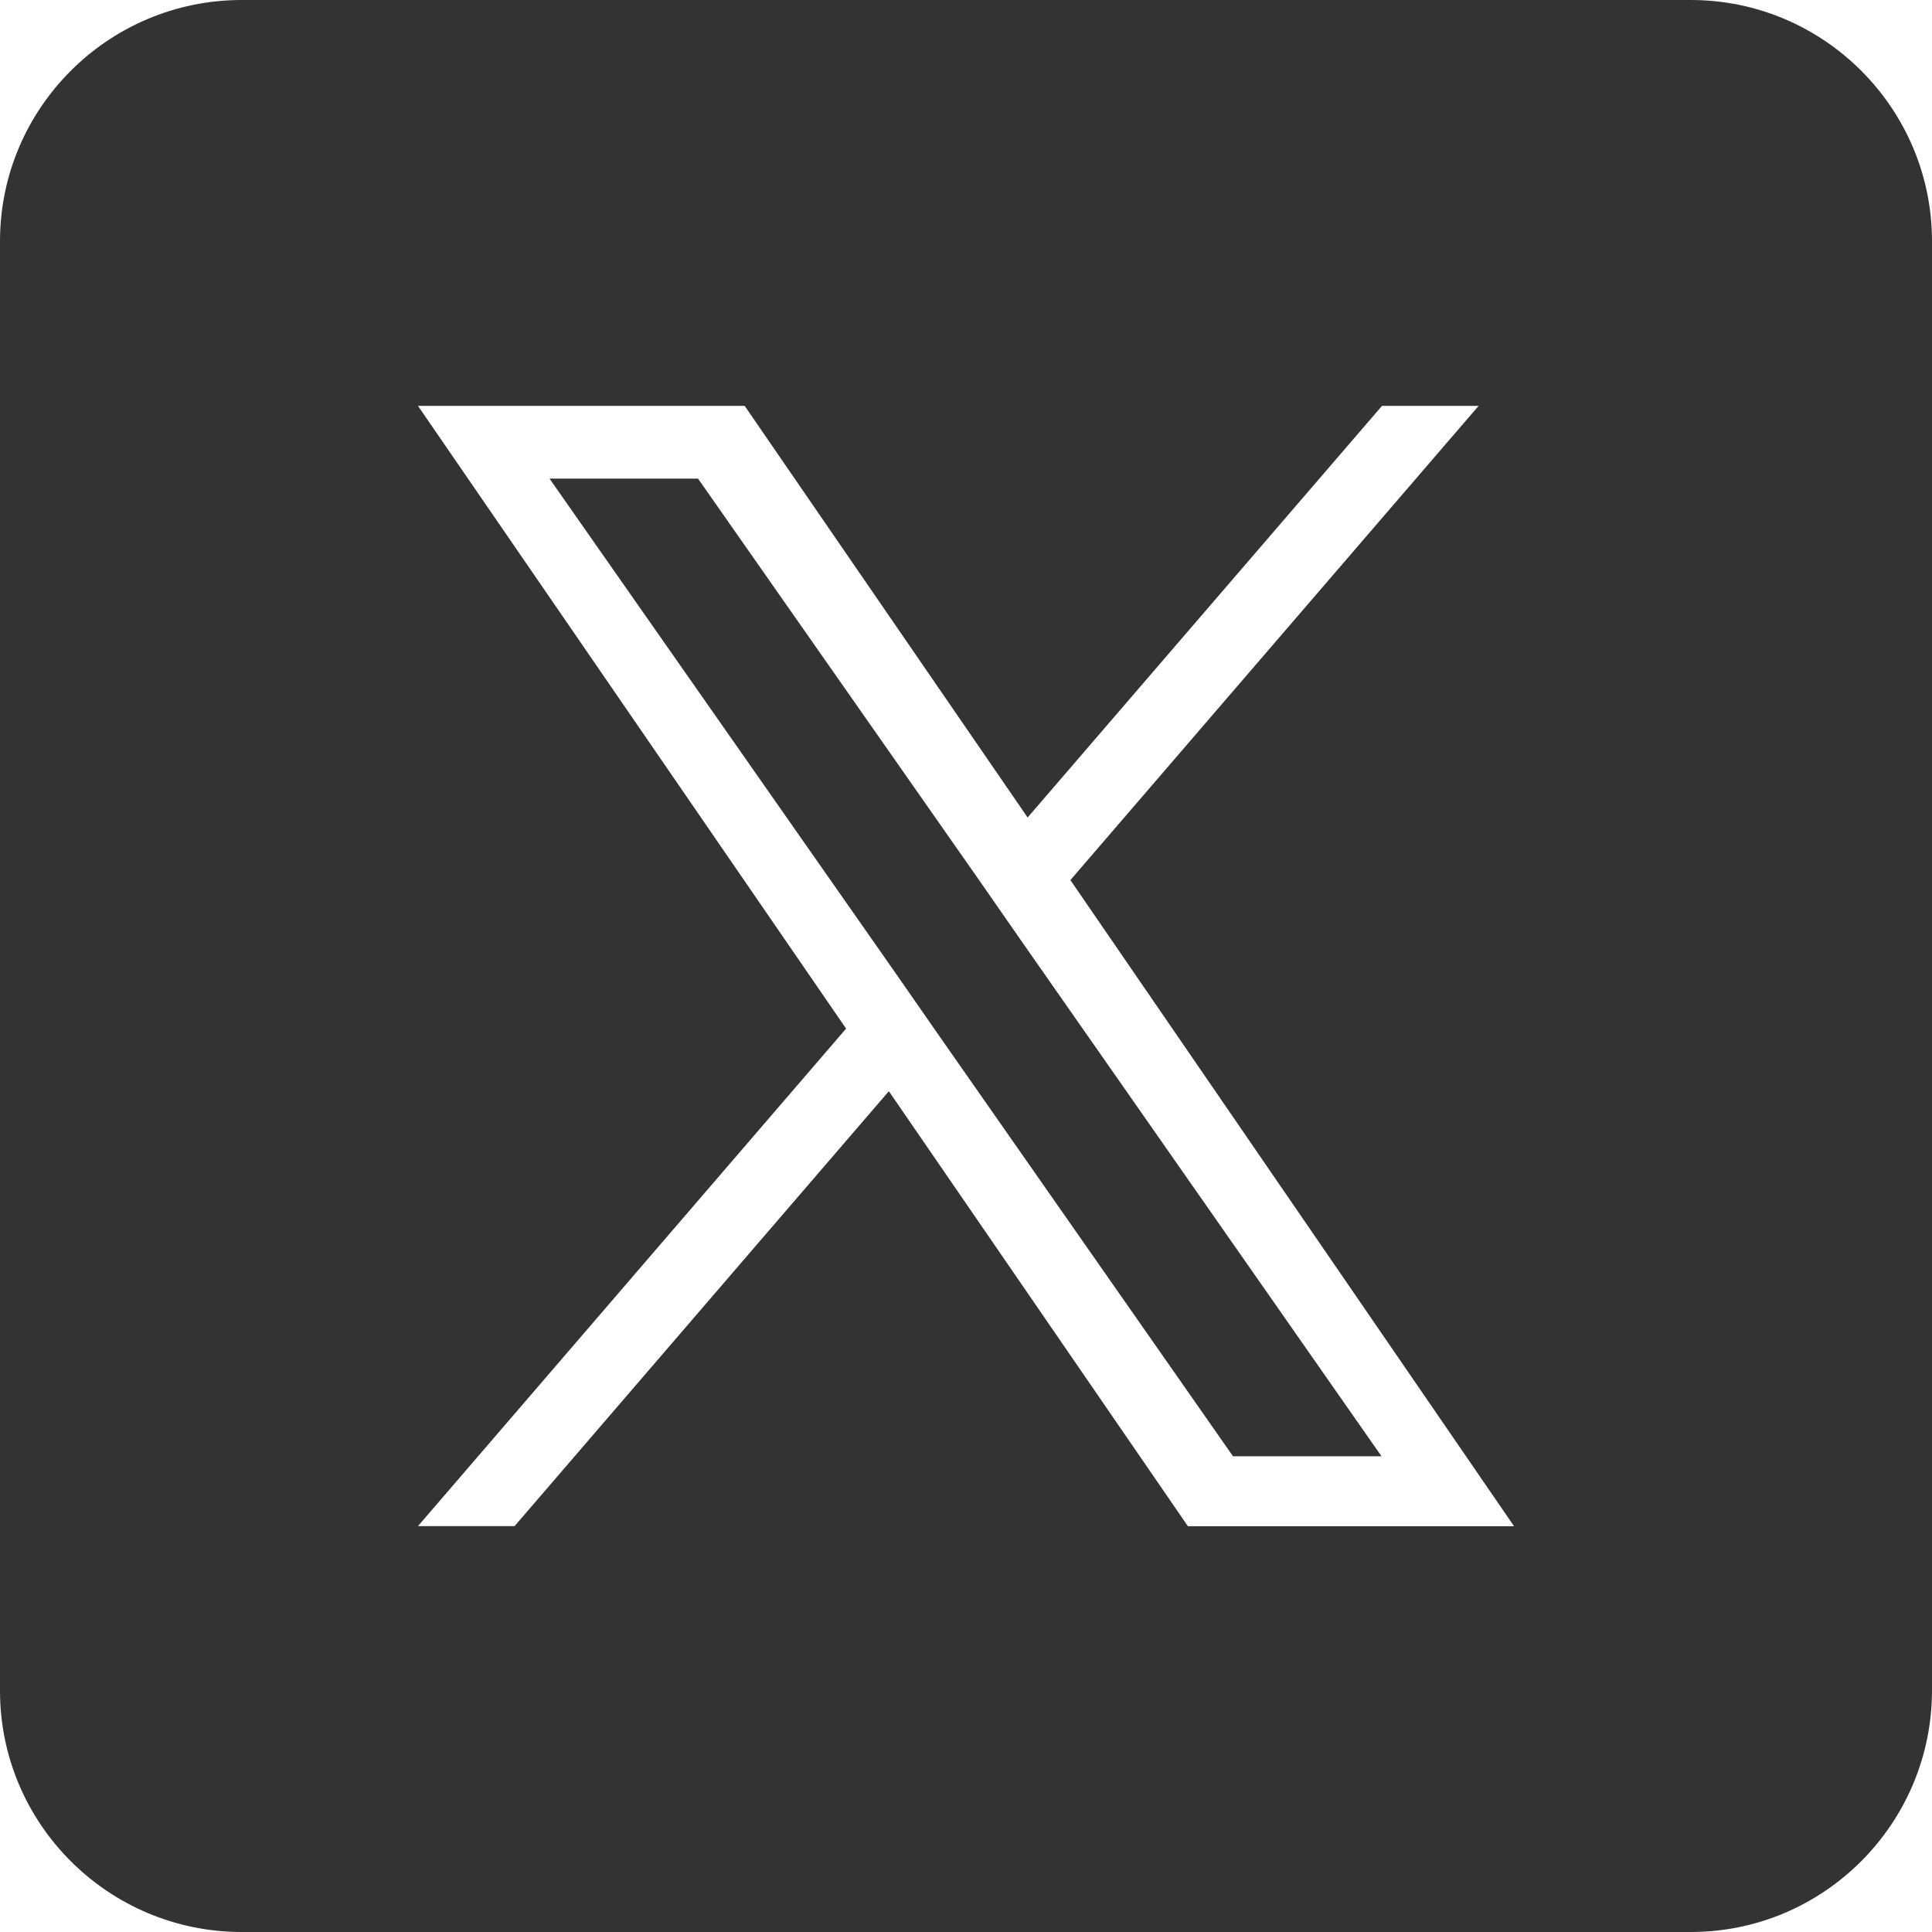 <?xml version="1.0" encoding="utf-8"?>
<!-- Generator: Adobe Illustrator 27.9.0, SVG Export Plug-In . SVG Version: 6.00 Build 0)  -->
<svg version="1.1" id="レイヤー_1" xmlns="http://www.w3.org/2000/svg" xmlns:xlink="http://www.w3.org/1999/xlink" x="0px"
	 y="0px" viewBox="0 0 30 30" style="enable-background:new 0 0 30 30;" xml:space="preserve">
<style type="text/css">
	.st0{fill:#333333;}
</style>
<g>
	<polygon class="st0" points="15.166,13.613 10.839,7.432 8.533,7.432 13.892,15.09 14.563,16.055 19.146,22.613 21.452,22.613 
		15.837,14.578 	"/>
	<path class="st0" d="M26.254,0h-22.5C1.681,0,0,1.681,0,3.746v22.508C0,28.319,1.681,30,3.754,30h22.5
		C28.319,30,30,28.319,30,26.246v-22.5C30,1.681,28.319,0,26.254,0z M18.445,23.698l-4.643-6.754L7.99,23.698h-1.5l6.648-7.726
		L6.49,6.302h5.073l4.394,6.392l5.503-6.392h1.5l-6.339,7.364l6.889,10.033H18.445z"/>
</g>
</svg>
